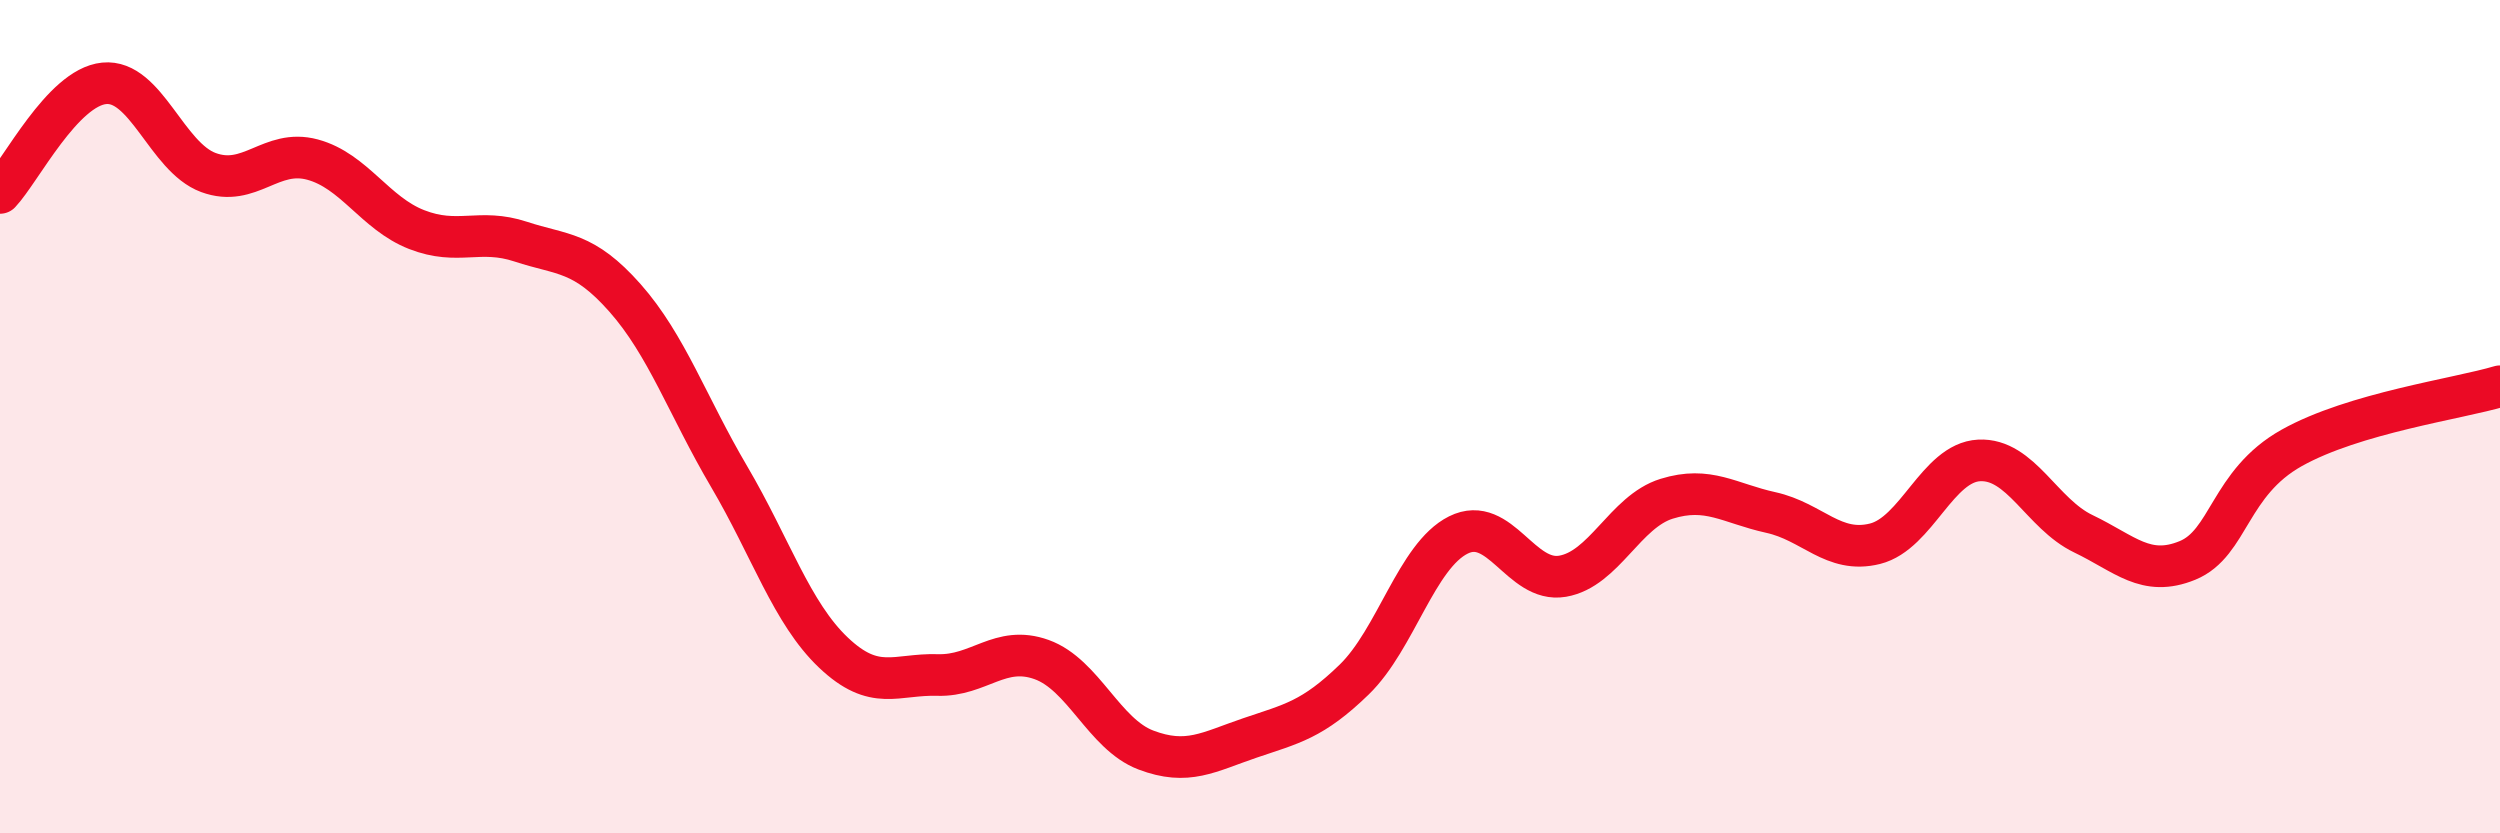 
    <svg width="60" height="20" viewBox="0 0 60 20" xmlns="http://www.w3.org/2000/svg">
      <path
        d="M 0,4.63 C 0.5,4.1 1.5,2.1 2.5,2 C 3.5,1.9 4,3.77 5,4.14 C 6,4.51 6.5,3.56 7.5,3.83 C 8.5,4.1 9,5.12 10,5.51 C 11,5.9 11.5,5.47 12.5,5.8 C 13.5,6.13 14,6.02 15,7.15 C 16,8.28 16.5,9.74 17.5,11.44 C 18.5,13.14 19,14.71 20,15.66 C 21,16.61 21.5,16.17 22.5,16.2 C 23.5,16.23 24,15.47 25,15.83 C 26,16.19 26.5,17.62 27.5,18 C 28.5,18.38 29,18.05 30,17.71 C 31,17.37 31.5,17.28 32.5,16.31 C 33.5,15.34 34,13.34 35,12.84 C 36,12.34 36.5,14 37.5,13.83 C 38.5,13.66 39,12.28 40,11.97 C 41,11.66 41.5,12.08 42.5,12.3 C 43.5,12.52 44,13.3 45,13.05 C 46,12.8 46.5,11.1 47.5,11.05 C 48.5,11 49,12.33 50,12.81 C 51,13.29 51.5,13.86 52.5,13.45 C 53.5,13.04 53.5,11.59 55,10.75 C 56.5,9.91 59,9.57 60,9.27L60 20L0 20Z"
        fill="#EB0A25"
        opacity="0.1"
        stroke-linecap="round"
        stroke-linejoin="round"
      />
      <path
        d="M 0,4.63 C 0.5,4.1 1.5,2.1 2.5,2 C 3.5,1.9 4,3.77 5,4.14 C 6,4.51 6.5,3.56 7.5,3.83 C 8.5,4.1 9,5.12 10,5.51 C 11,5.9 11.5,5.47 12.5,5.8 C 13.5,6.13 14,6.02 15,7.15 C 16,8.28 16.5,9.74 17.5,11.44 C 18.5,13.14 19,14.71 20,15.66 C 21,16.61 21.5,16.17 22.5,16.2 C 23.5,16.23 24,15.47 25,15.83 C 26,16.19 26.5,17.62 27.5,18 C 28.5,18.38 29,18.05 30,17.71 C 31,17.37 31.5,17.28 32.5,16.31 C 33.5,15.34 34,13.34 35,12.84 C 36,12.34 36.5,14 37.5,13.83 C 38.5,13.66 39,12.28 40,11.97 C 41,11.66 41.5,12.08 42.5,12.3 C 43.5,12.52 44,13.3 45,13.05 C 46,12.8 46.5,11.1 47.5,11.05 C 48.5,11 49,12.33 50,12.81 C 51,13.29 51.5,13.86 52.5,13.45 C 53.5,13.04 53.5,11.59 55,10.75 C 56.5,9.91 59,9.57 60,9.27"
        stroke="#EB0A25"
        stroke-width="1"
        fill="none"
        stroke-linecap="round"
        stroke-linejoin="round"
      />
    </svg>
  